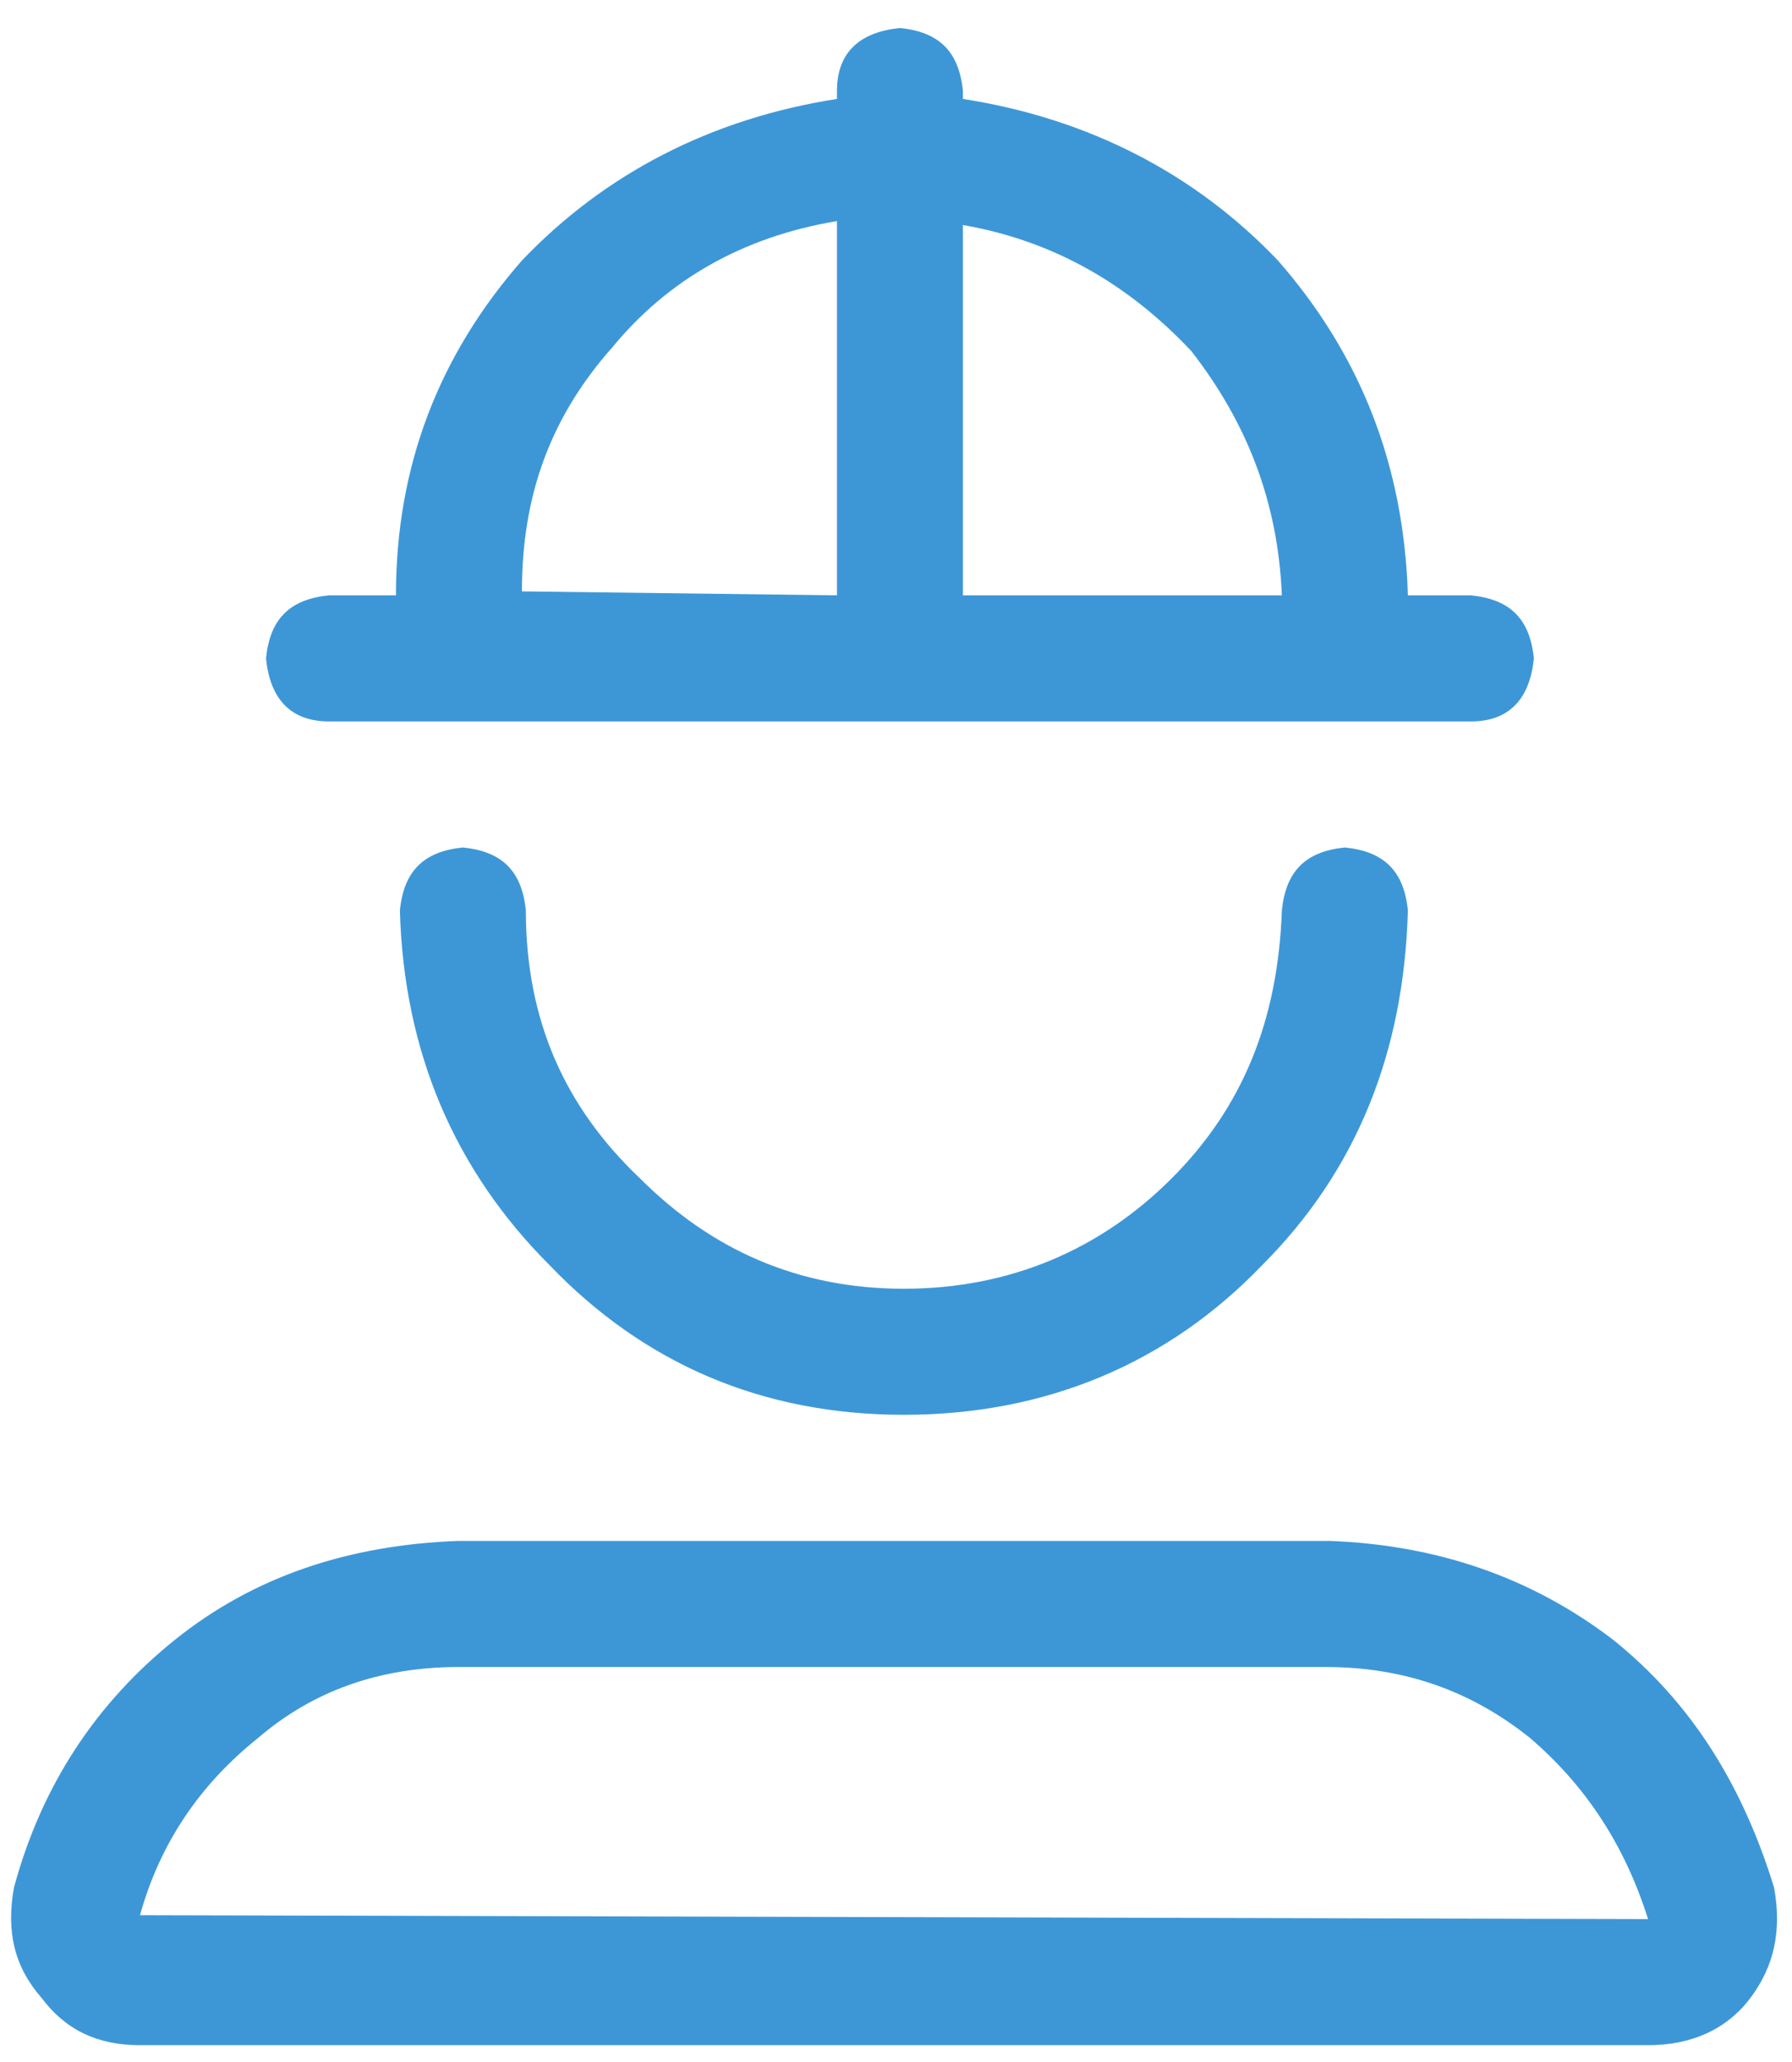 <svg width="40" height="46" viewBox="0 0 40 46" fill="none" xmlns="http://www.w3.org/2000/svg">
<path d="M39.6 42.109C39.775 43.076 39.6 43.867 39.072 44.57C38.545 45.273 37.754 45.625 36.787 45.625H3.125C2.158 45.625 1.455 45.273 0.928 44.57C0.312 43.867 0.137 43.076 0.312 42.109C0.928 39.824 2.158 37.978 3.916 36.572C5.674 35.166 7.783 34.463 10.244 34.375H29.668C32.041 34.463 34.15 35.166 35.996 36.572C37.754 37.978 38.897 39.824 39.6 42.109ZM3.125 42.725L36.787 42.812C36.26 41.143 35.381 39.824 34.15 38.77C32.832 37.715 31.338 37.188 29.58 37.188H10.244C8.486 37.188 6.992 37.715 5.762 38.77C4.443 39.824 3.564 41.143 3.125 42.725ZM28.613 20.312C28.701 19.434 29.141 18.994 30.02 18.906C30.898 18.994 31.338 19.434 31.426 20.312C31.338 23.477 30.283 26.113 28.174 28.223C26.064 30.42 23.34 31.562 20.176 31.562C17.012 31.562 14.375 30.42 12.266 28.223C10.156 26.113 9.014 23.477 8.926 20.312C9.014 19.434 9.453 18.994 10.332 18.906C11.211 18.994 11.65 19.434 11.738 20.312C11.738 22.773 12.617 24.707 14.287 26.289C15.869 27.871 17.803 28.75 20.176 28.75C22.549 28.75 24.57 27.871 26.152 26.289C27.734 24.707 28.525 22.773 28.613 20.312ZM7.344 16.094C6.465 16.094 6.025 15.566 5.938 14.688C6.025 13.809 6.465 13.369 7.344 13.281H8.838C8.838 10.381 9.805 7.92 11.65 5.811C13.496 3.877 15.869 2.646 18.682 2.207V2.031C18.682 1.152 19.209 0.713 20.088 0.625C20.967 0.713 21.406 1.152 21.494 2.031V2.207C24.307 2.646 26.68 3.877 28.525 5.811C30.371 7.92 31.338 10.381 31.426 13.281H32.832C33.711 13.369 34.15 13.809 34.238 14.688C34.15 15.566 33.711 16.094 32.832 16.094H7.344ZM21.494 5.02V13.281H28.613C28.525 11.172 27.822 9.414 26.592 7.832C25.186 6.338 23.516 5.371 21.494 5.02ZM11.65 13.193L18.682 13.281V4.932C16.572 5.283 14.902 6.25 13.672 7.744C12.266 9.326 11.65 11.084 11.65 13.193Z" fill="#3D97D7"/>
</svg>
